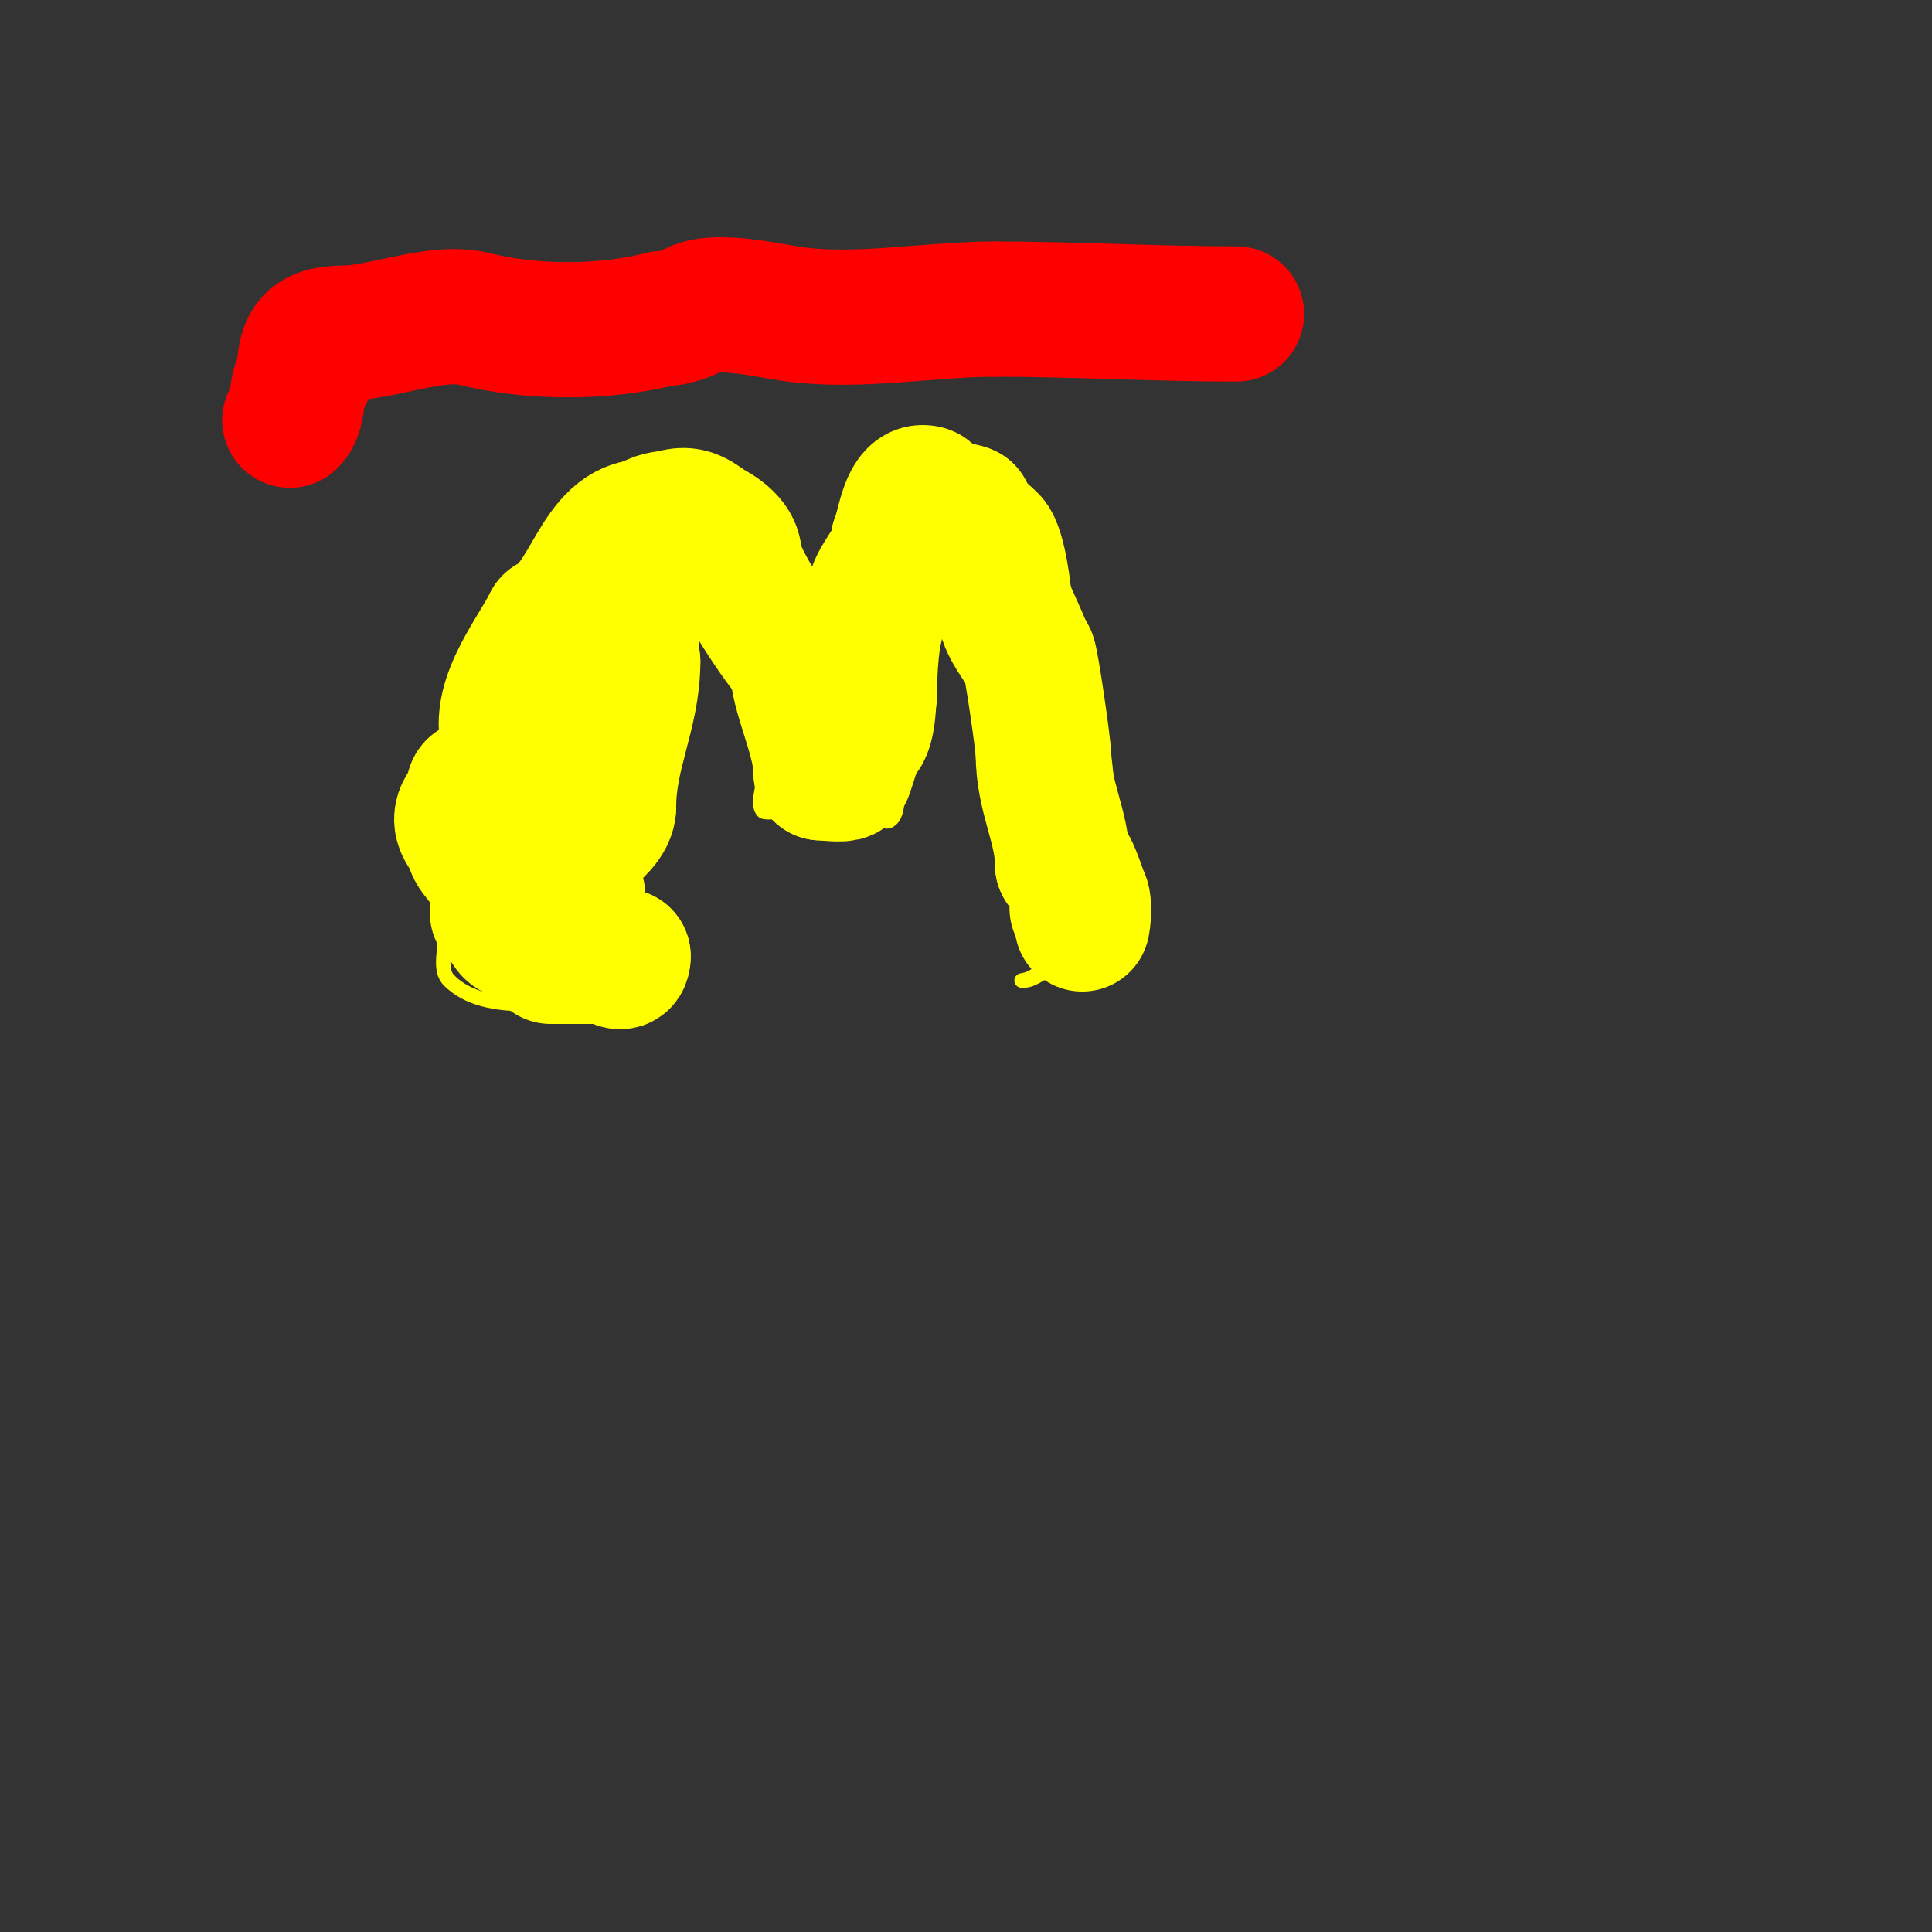 <svg viewBox='0 0 400 400' version='1.1' xmlns='http://www.w3.org/2000/svg' xmlns:xlink='http://www.w3.org/1999/xlink'><rect x="0" y="0" width="400" height="400" fill="#333333" stroke="none"/><g fill='none' stroke='#ffff00' stroke-width='3' stroke-linecap='round' stroke-linejoin='round'><path d='M126,207c-9.843,0 -25.315,3.685 -33,-4'/><path d='M93,203c-2.583,-2.583 -0.168,-7.672 -1,-11c-4.571,-18.285 -0.643,-36.072 5,-53'/><path d='M97,139c9.667,-19.334 35.978,-61.022 59,-38'/><path d='M156,101c8.302,8.302 10.332,25.326 13,36c0.782,3.13 0.222,6.89 1,10c0.443,1.771 0,7.178 0,5'/><path d='M170,152c6.171,-18.514 0.728,-41.728 16,-57'/><path d='M186,95c3.378,-6.756 6.082,-2.639 11,-1c11.528,3.843 15.708,9.416 21,20'/><path d='M218,114c0,4.854 4.863,12.452 6,17c3.986,15.943 6,32.988 6,50'/><path d='M230,181c5.643,11.286 -2.039,16.76 -11,19c-2.828,0.707 -4.782,3 -7,3'/><path d='M212,203c-2.048,0 2.336,0.327 4,-3c1.392,-2.783 0,-9.786 0,-13'/><path d='M216,187c0,-7.49 -5.778,-15.333 -8,-22c-1.79,-5.371 0,-14.243 0,-20'/><path d='M208,145c-3.944,-3.944 -4.519,-14.519 -9,-19c-1.339,-1.339 -3.059,2 -4,2'/><path d='M195,128c-4.999,9.997 0.703,24.297 -8,33'/><path d='M187,161c-1.943,1.943 -0.271,7.636 -3,9c-0.91,0.455 -4.15,-1.575 -5,-2c-3.487,-1.744 -11.919,0 -16,0'/><path d='M163,168c-0.351,0 -4.617,0.383 -5,0c-2.06,-2.06 1.999,-10.004 1,-13c-2.135,-6.406 -3.772,-12.543 -7,-19'/><path d='M152,136c-1.293,-1.293 -8,-16 -8,-16c0,0 -0.415,2.123 -1,3c-2.091,3.137 -7,11.978 -7,16'/><path d='M136,139c0,9.565 -4.417,17.5 -6,27c-1.448,8.687 2,17.089 2,26'/><path d='M132,192c0,2.593 2.317,6.683 0,9c-2.018,2.018 -16,-2.532 -16,2'/><path d='M116,203c-0.779,0 -6,1 -6,1c0,0 4.36,-0.36 5,-1'/><path d='M107,161c0,5.553 17.438,21.875 11,9'/><path d='M118,170c-6.195,-12.389 -6,-23.318 -6,-37c0,-4.434 1.781,-13 6,-13'/><path d='M118,120c2.084,-2.084 5.352,-2.235 8,-4c4.702,-3.135 8.636,-8.636 12,-12c0.919,-0.919 3.447,0.447 4,1'/><path d='M142,105c4.068,4.068 18,16.166 18,23'/><path d='M160,128c0,2.982 1,13.334 1,12'/></g>
<g fill='none' stroke='#ffff00' stroke-width='28' stroke-linecap='round' stroke-linejoin='round'><path d='M103,189c0.333,0 0.764,-0.236 1,0c4.677,4.677 14.937,6.175 22,9c1.296,0.518 3,2.169 3,0'/><path d='M129,198c-0.595,0 -15,0 -15,0c0,0 3.29,-2.29 4,-3'/><path d='M118,195c0,-2.132 2.982,-9.018 1,-11c-4.862,-4.862 -11,-17.043 -11,-25'/><path d='M108,159c-1.713,0 -1.37,-2.74 -2,-4c-4.344,-8.688 4.464,-18.927 8,-26'/><path d='M114,129c8.418,-4.209 9.75,-20 20,-20'/><path d='M134,109c4.556,-4.556 18,0.847 18,6'/><path d='M152,115c0,4.253 9.877,18.877 13,22'/><path d='M165,137c0,6.773 5,15.582 5,23'/><path d='M170,160c0.783,0 4.501,0.499 5,0c0.152,-0.152 5,-15.535 5,-16'/><path d='M180,144c0,-7.74 -0.892,-13.433 1,-21c0.942,-3.77 5,-7.142 5,-11'/><path d='M186,112c1.026,-2.052 1.783,-10 5,-10c2.081,0 0.402,1.402 1,2c0.464,0.464 7.187,1.593 8,2'/><path d='M200,106c0,1.844 3.662,4.662 5,6c1.776,1.776 3,11.463 3,14'/><path d='M208,126c0,3.447 3.889,7.778 5,10c0.514,1.029 3,18.068 3,20'/><path d='M216,156c0,9.032 4,15.101 4,23'/><path d='M220,179c0.333,0 0.764,-0.236 1,0c0.963,0.963 2.365,5.729 3,7c0.745,1.491 0,6.667 0,5c0,-1.054 -0.255,-2.255 -1,-3'/><path d='M133,121c0,4.313 -4.229,13.771 -2,16'/><path d='M131,137c0,10.645 -5,18.895 -5,30'/><path d='M126,167c0,2.877 -3.21,5.21 -5,7c-3.205,3.205 -5.817,19 -13,19'/><path d='M108,193c-0.333,0 -0.667,0 -1,0c-2.754,0 -2.33,-6.32 -3,-9c-0.725,-2.902 -6,-7.407 -6,-9'/><path d='M98,175c0,-1.847 -3.585,-3.831 -2,-7c0.667,-1.333 2,-2.509 2,-4'/><path d='M98,164c0,-1.567 0.667,-1 2,-1'/></g>
<g fill='none' stroke='#ff0000' stroke-width='28' stroke-linecap='round' stroke-linejoin='round'><path d='M256,65c-16.644,0 -33.238,-1 -50,-1'/><path d='M206,64c-13.747,0 -28.376,2.946 -42,1c-4.732,-0.676 -15.571,-3.215 -20,-1c-2.048,1.024 -4.549,2 -7,2'/><path d='M137,66c-12.264,3.066 -26.983,3.004 -39,0c-7.587,-1.897 -19.082,3 -27,3'/><path d='M71,69c-6.801,0 -8,2.608 -8,9'/><path d='M63,78c-2.24,2.24 -0.704,6.704 -3,9'/></g>
</svg>